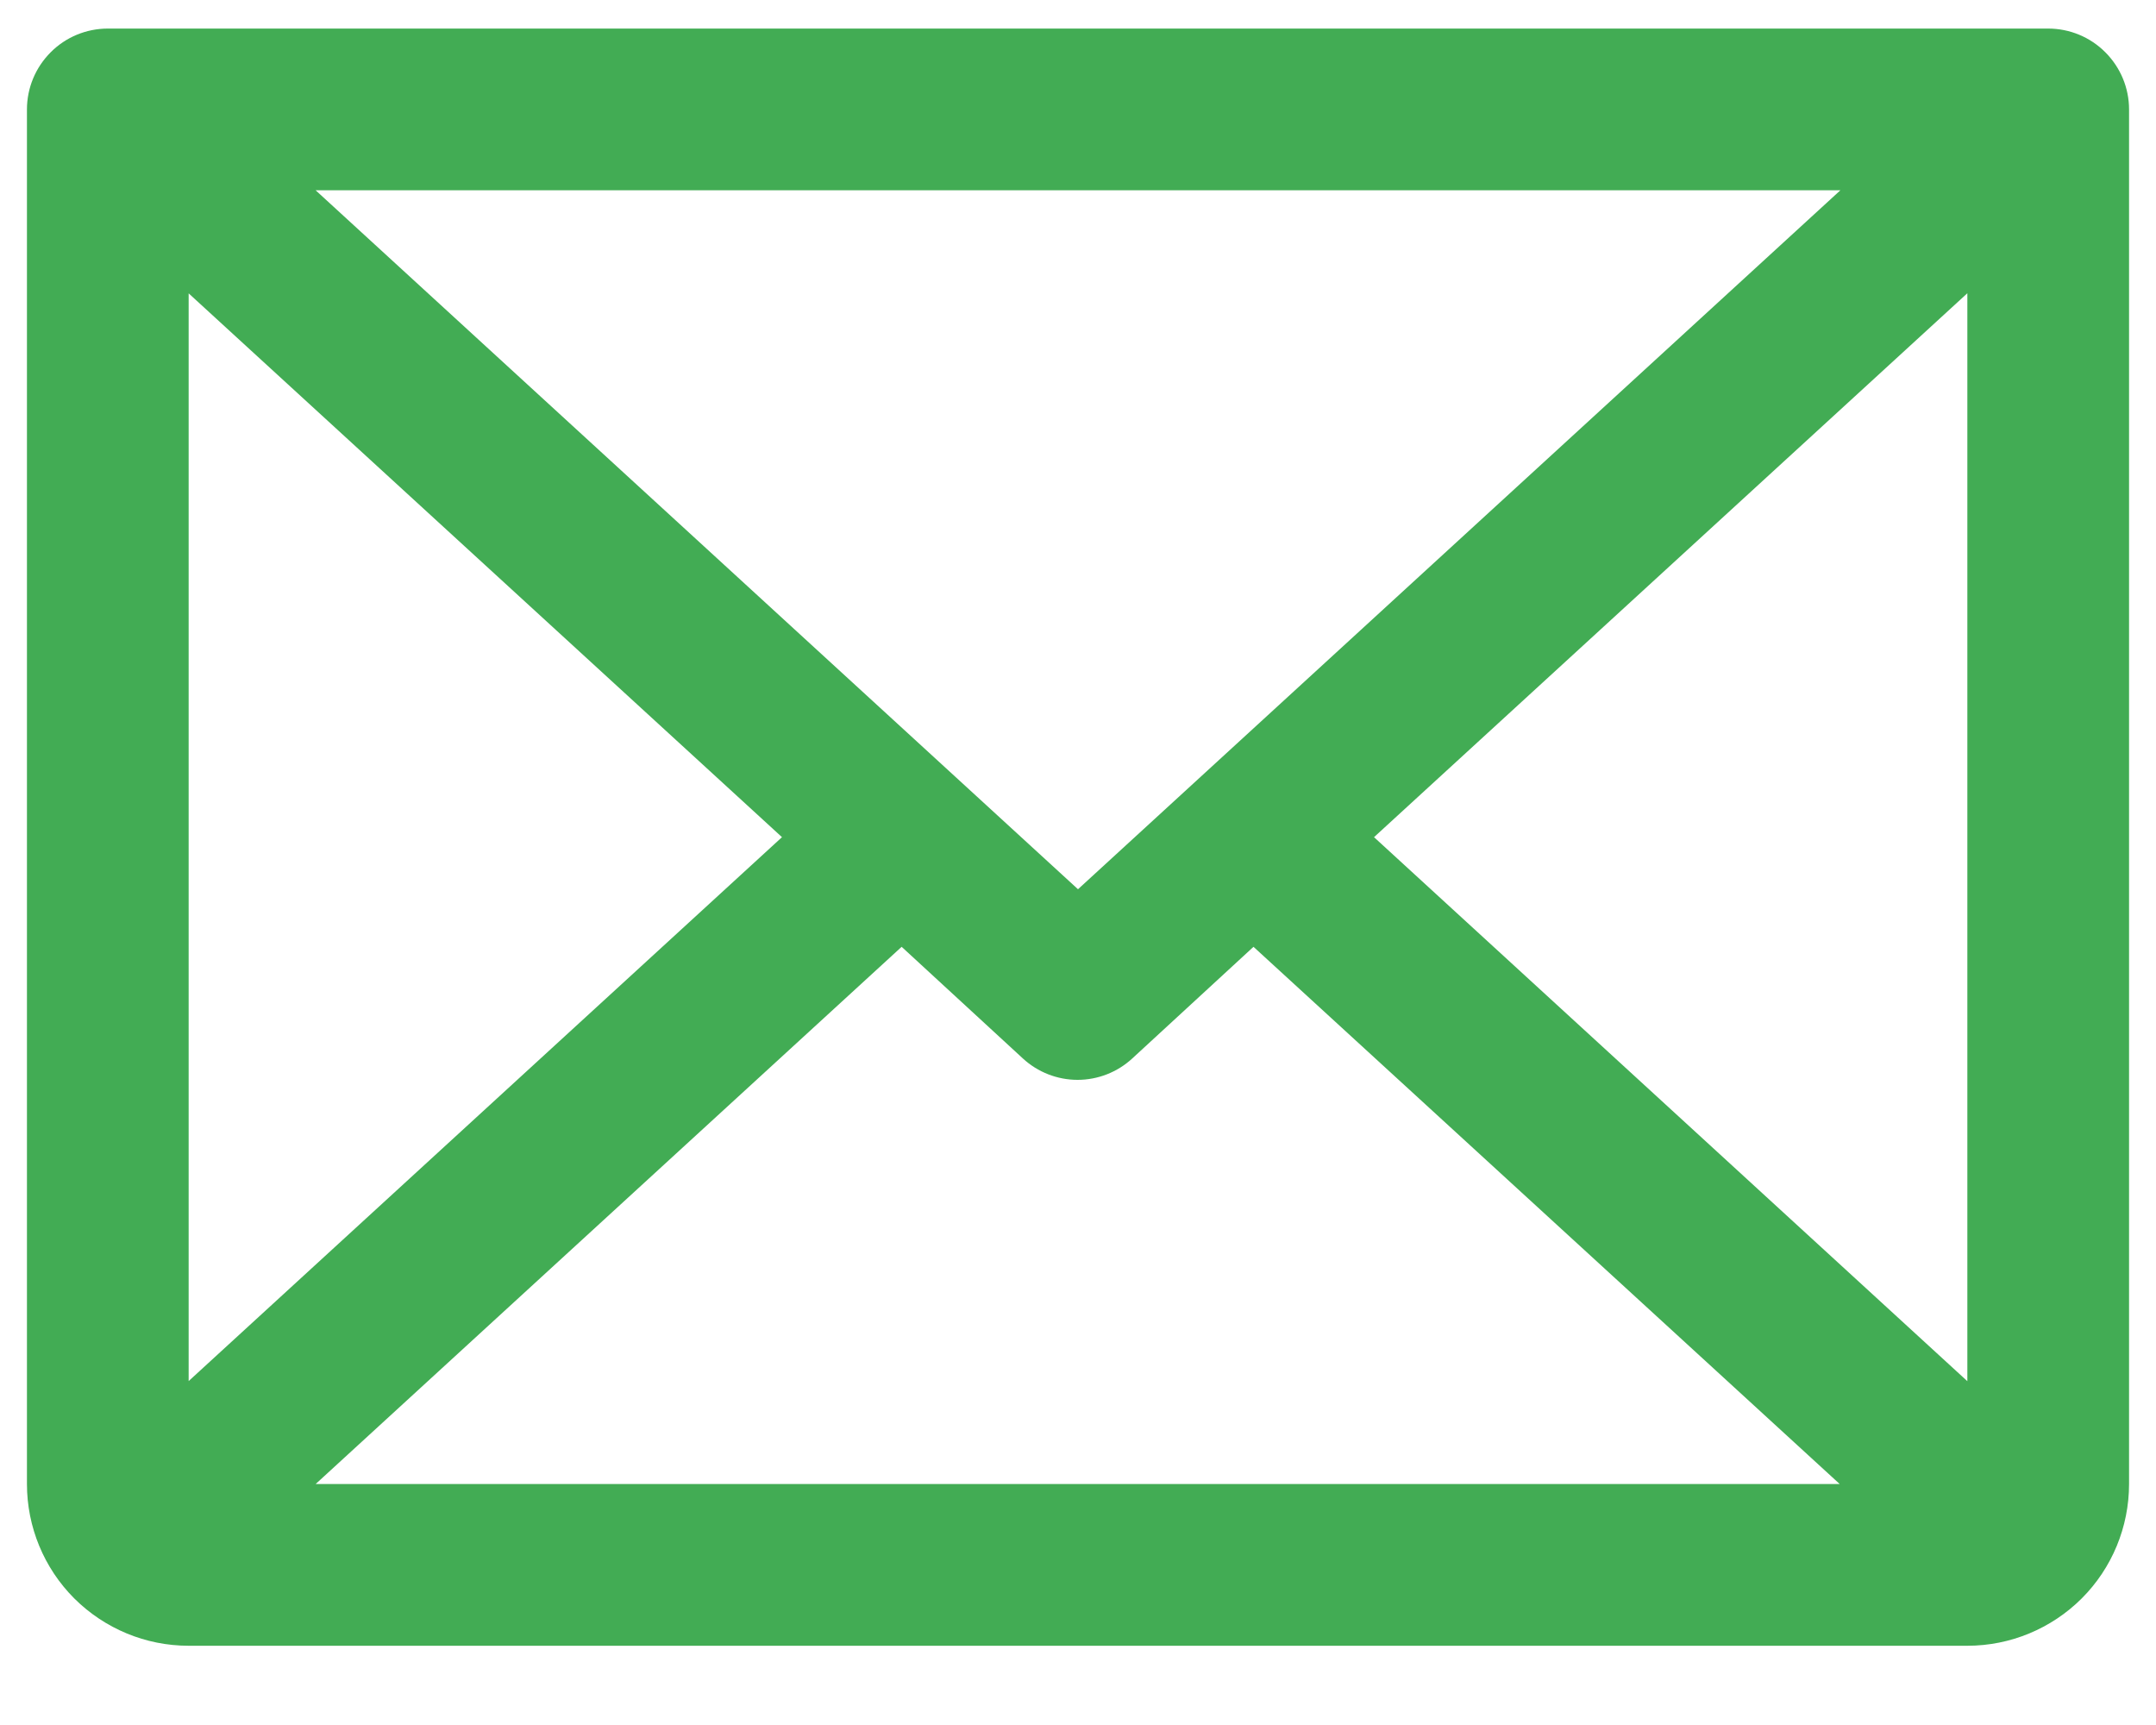<svg width="20" height="16" viewBox="0 0 20 16" fill="none" xmlns="http://www.w3.org/2000/svg">
<path d="M19 0.265H1C0.801 0.265 0.61 0.344 0.47 0.485C0.329 0.626 0.25 0.816 0.25 1.015V13.765C0.25 14.163 0.408 14.545 0.689 14.826C0.971 15.107 1.352 15.265 1.75 15.265H18.25C18.648 15.265 19.029 15.107 19.311 14.826C19.592 14.545 19.75 14.163 19.75 13.765V1.015C19.75 0.816 19.671 0.626 19.53 0.485C19.39 0.344 19.199 0.265 19 0.265ZM10 8.248L2.928 1.765H17.072L10 8.248ZM7.254 7.765L1.75 12.81V2.721L7.254 7.765ZM8.364 8.782L9.489 9.818C9.627 9.945 9.808 10.016 9.996 10.016C10.184 10.016 10.365 9.945 10.503 9.818L11.628 8.782L17.066 13.765H2.928L8.364 8.782ZM12.746 7.765L18.25 2.72V12.811L12.746 7.765Z" fill="#42AC54"/>
</svg>

